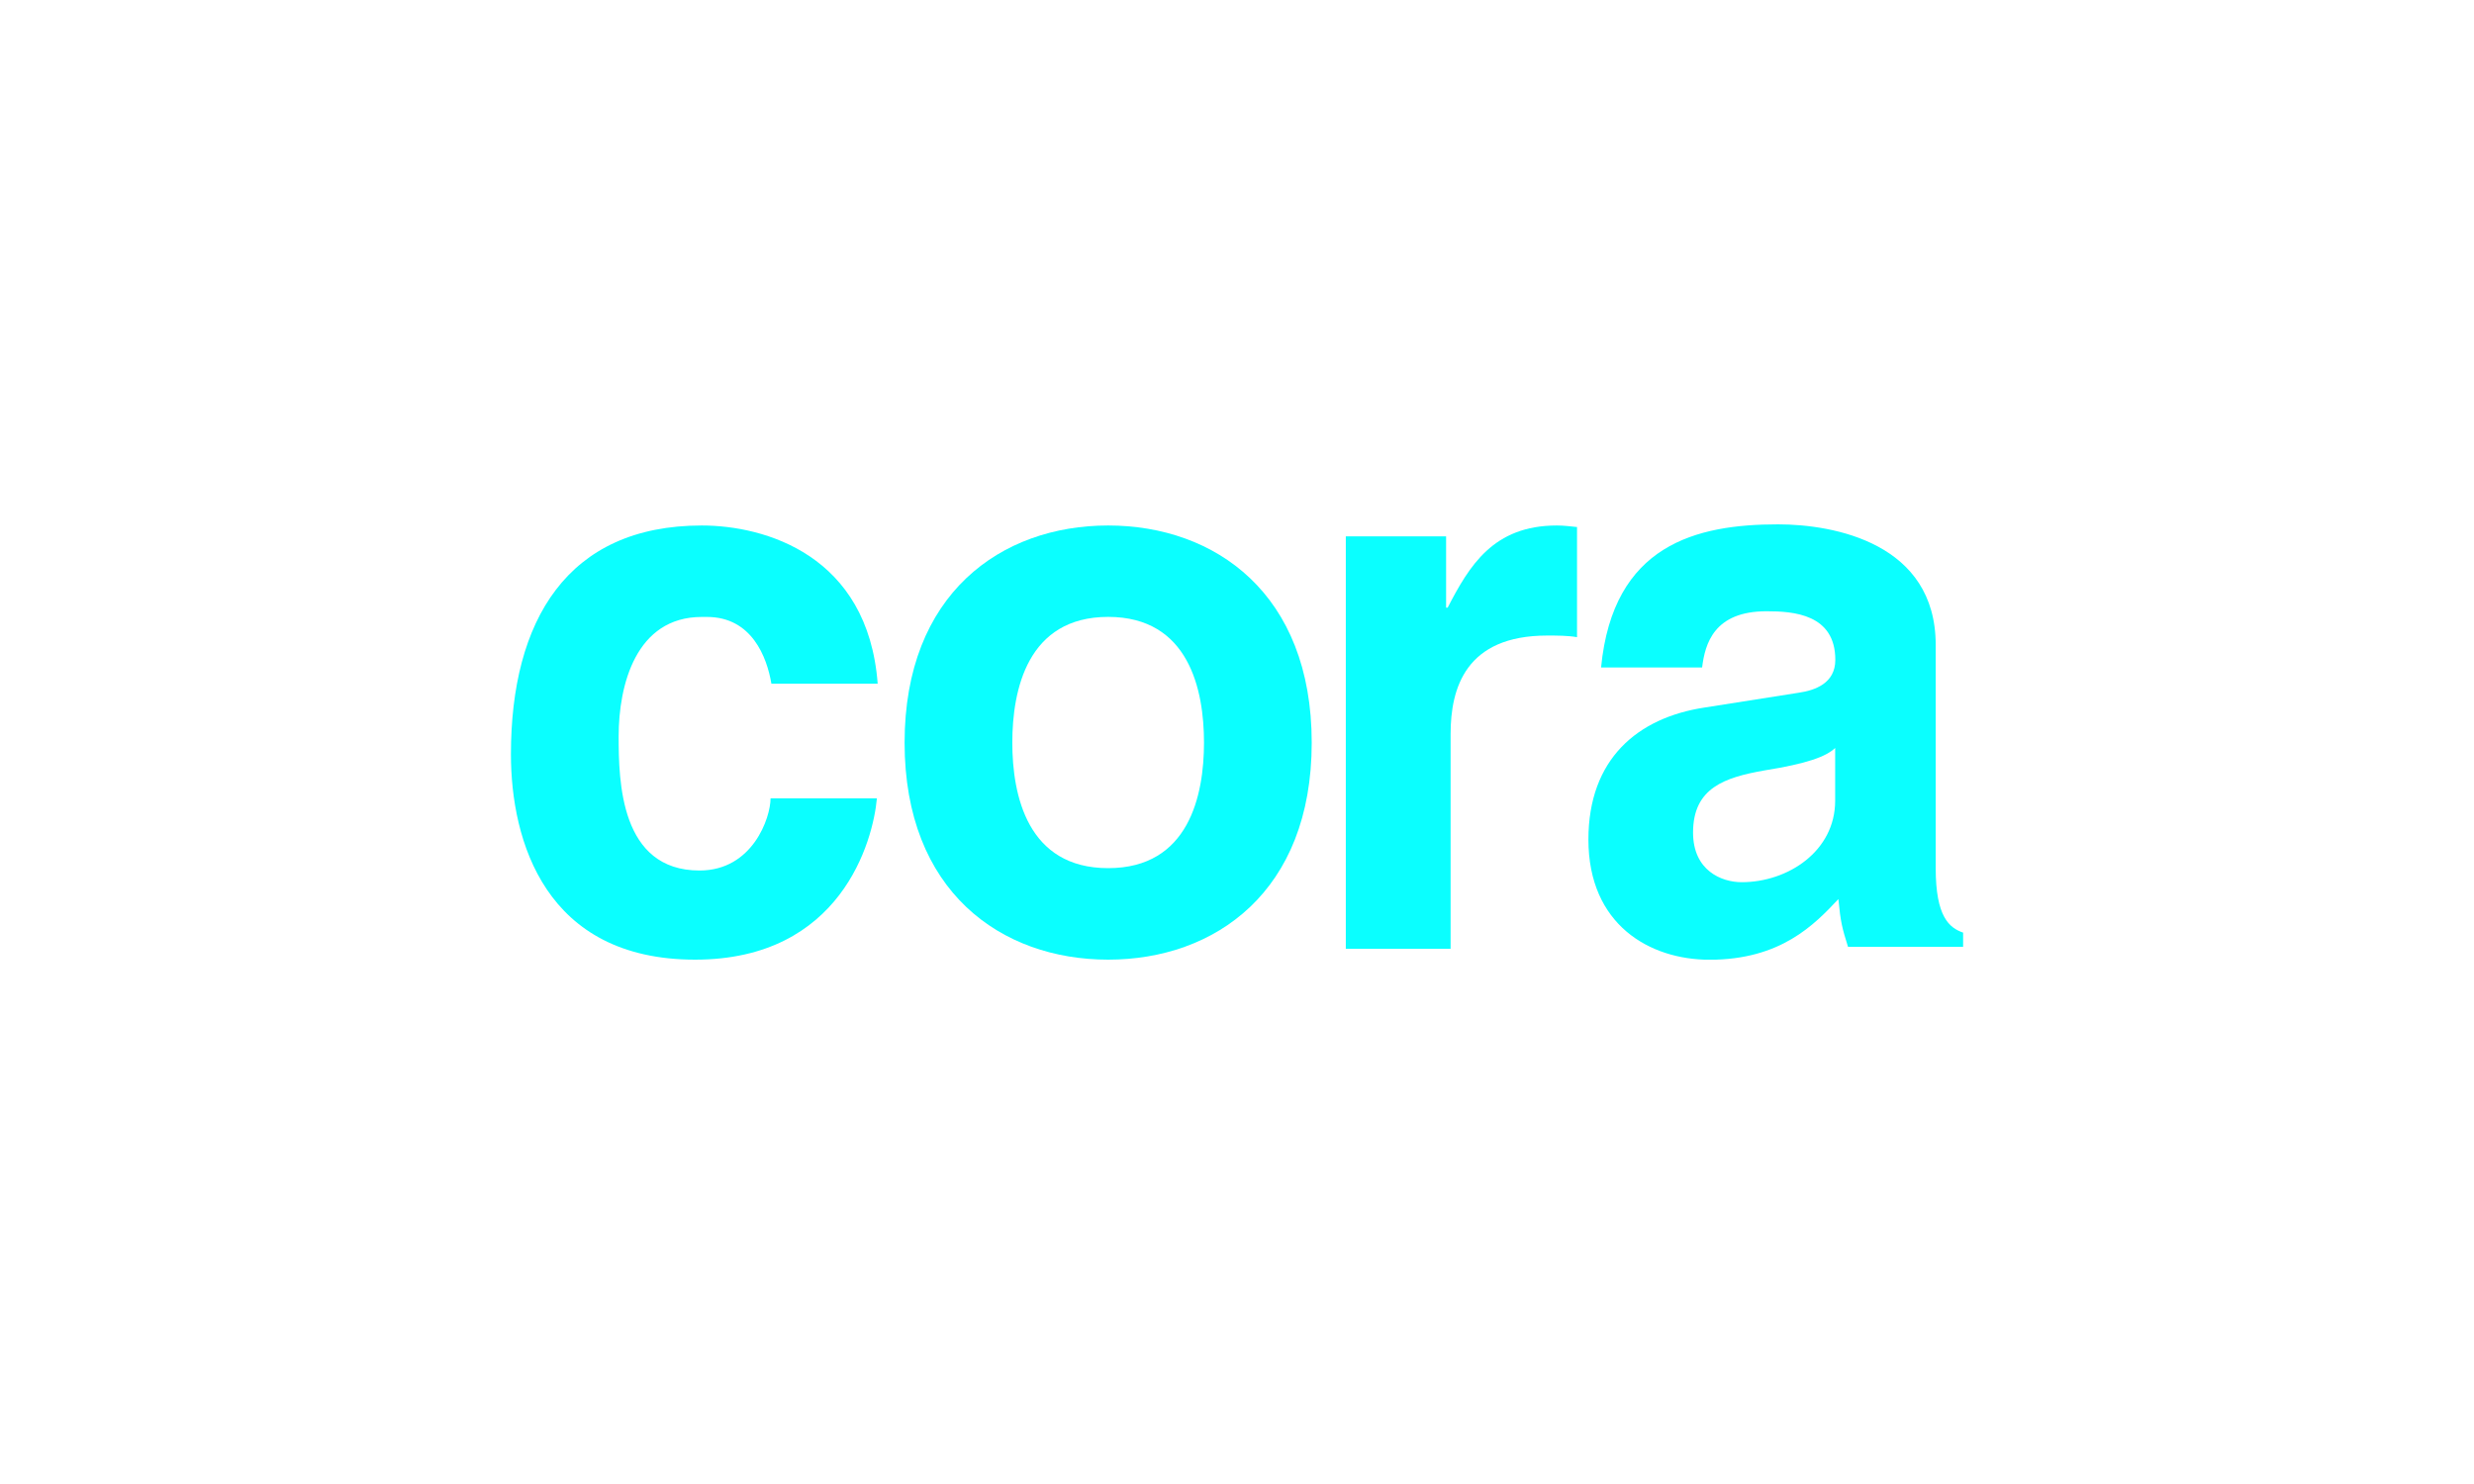 <?xml version="1.0" encoding="utf-8"?>
<!-- Generator: Adobe Illustrator 24.3.0, SVG Export Plug-In . SVG Version: 6.00 Build 0)  -->
<svg version="1.1" id="Calque_1" xmlns="http://www.w3.org/2000/svg" xmlns:xlink="http://www.w3.org/1999/xlink" x="0px" y="0px"
	 viewBox="0 0 500 300" style="enable-background:new 0 0 500 300;" xml:space="preserve">
<style type="text/css">
	.st0{display:none;fill:#E2001A;}
	.st1{fill:#E2001A;}
	.st2{clip-path:url(#SVGID_2_);fill:#0affff;}
	.st3{fill:#0affff;}
	.st4{clip-path:url(#SVGID_4_);fill:#0affff;}
	.st5{clip-path:url(#SVGID_6_);fill:#0affff;}
	.st6{clip-path:url(#SVGID_8_);fill:#0affff;}
	.st7{clip-path:url(#SVGID_10_);fill:#0affff;}
	.st8{clip-path:url(#SVGID_12_);fill:#0affff;}
	.st9{clip-path:url(#SVGID_14_);fill:#0affff;}
	.st10{clip-path:url(#SVGID_16_);fill:#0affff;}
	.st11{clip-path:url(#SVGID_18_);fill:#0affff;}
	.st12{clip-path:url(#SVGID_20_);fill:#0affff;}
	.st13{clip-path:url(#SVGID_22_);fill:#0affff;}
	.st14{clip-path:url(#SVGID_24_);fill:#0affff;}
	.st15{clip-path:url(#SVGID_26_);fill:#0affff;}
	.st16{clip-path:url(#SVGID_28_);fill:#0affff;}
	.st17{clip-path:url(#SVGID_30_);fill:#0affff;}
	.st18{clip-path:url(#SVGID_32_);fill:#0affff;}
	.st19{clip-path:url(#SVGID_34_);fill:#0affff;}
	.st20{clip-path:url(#SVGID_36_);fill:#0affff;}
	.st21{clip-path:url(#SVGID_38_);fill:#0affff;}
	.st22{clip-path:url(#SVGID_40_);fill:#0affff;}
	.st23{clip-path:url(#SVGID_42_);fill:#0affff;}
	.st24{clip-path:url(#SVGID_44_);fill:#0affff;}
	.st25{clip-path:url(#SVGID_46_);fill:#0affff;}
	.st26{clip-path:url(#SVGID_48_);fill:#0affff;}
	.st27{clip-path:url(#SVGID_50_);fill:#0affff;}
	.st28{clip-path:url(#SVGID_52_);fill:#0affff;}
	.st29{clip-path:url(#SVGID_54_);fill:#0affff;}
	.st30{clip-path:url(#SVGID_56_);fill:#0affff;}
	.st31{clip-path:url(#SVGID_58_);fill:#0affff;}
	.st32{clip-path:url(#SVGID_60_);fill:#0affff;}
	.st33{clip-path:url(#SVGID_62_);fill:#0affff;}
	.st34{clip-path:url(#SVGID_64_);fill:#0affff;}
	.st35{clip-path:url(#SVGID_66_);fill:#0affff;}
	.st36{clip-path:url(#SVGID_68_);fill:#0affff;}
	.st37{clip-path:url(#SVGID_70_);fill:#0affff;}
	.st38{clip-path:url(#SVGID_72_);fill:#0affff;}
	.st39{clip-path:url(#SVGID_74_);fill:#0affff;}
	.st40{clip-path:url(#SVGID_76_);fill:#0affff;}
	.st41{clip-path:url(#SVGID_78_);fill:#0affff;}
	.st42{clip-path:url(#SVGID_80_);fill:#0affff;}
	.st43{clip-path:url(#SVGID_82_);fill:#0affff;}
	.st44{clip-path:url(#SVGID_84_);fill:#0affff;}
	.st45{clip-path:url(#SVGID_86_);fill:#0affff;}
	.st46{clip-path:url(#SVGID_88_);fill:#0affff;}
	.st47{clip-path:url(#SVGID_90_);fill:#0affff;}
	.st48{clip-path:url(#SVGID_92_);fill:#0affff;}
	.st49{clip-path:url(#SVGID_94_);fill:#0affff;}
</style>
<rect x="-2778" y="-11" class="st0" width="5483.67" height="326"/>
<g>
	<g>
		<defs>
			<rect id="SVGID_93_" x="103.26" y="106" width="293.49" height="88"/>
		</defs>
		<clipPath id="SVGID_2_">
			<use xlink:href="#SVGID_93_"  style="overflow:visible;"/>
		</clipPath>
		<path class="st2" d="M370.89,161.87c0,10.19-9.52,16.47-18.89,16.47c-4.09,0-9.83-2.36-9.83-10.04c0-9.09,6.5-11.14,14.35-12.54
			c8.78-1.4,12.52-2.81,14.37-4.55V161.87z M391.21,175.51v-45.14c0-20.54-20.51-24.37-31.86-24.37c-16.47,0-33.36,4.05-35.77,28.94
			H344c0.59-4.81,2.4-11.37,13.02-11.37c5.43,0,13.9,0.57,13.9,9.83c0,4.71-4.07,6.16-7.4,6.64l-19.06,3
			c-13.47,2.05-23.44,10.38-23.44,26.68c0,17.23,12.4,24.3,24.49,24.3c14.37,0,21.18-7.09,26.03-12.26
			c0.45,4.69,0.76,5.85,1.95,9.66h23.27v-2.88C393.97,187.57,391.21,185.38,391.21,175.51"/>
		<path class="st2" d="M271.99,108.42h20.27v14.42h0.31c4.38-8.45,9.21-16.61,22.06-16.61c1.38,0,2.74,0.17,4.09,0.31v22.27
			c-1.81-0.33-4.09-0.33-6.04-0.33c-16.49,0-19.51,10.66-19.51,19.89v43.43h-21.18V108.42z"/>
		<path class="st2" d="M223.96,175.5c-16.32,0-19.37-14.73-19.37-25.37c0-10.66,3.05-25.42,19.37-25.42s19.37,14.75,19.37,25.42
			C243.33,160.77,240.29,175.5,223.96,175.5 M223.96,106.23c-21.63,0-41.14,13.8-41.14,43.91c0,30.08,19.51,43.86,41.14,43.86
			s41.14-13.78,41.14-43.86C265.11,120.03,245.59,106.23,223.96,106.23"/>
		<path class="st2" d="M177.22,161.4c-0.76,8.61-7.26,32.6-36.74,32.6c-30.27,0-37.22-23.99-37.22-41.53
			c0-26.96,11.35-46.24,38.57-46.24c12.71,0,33.58,5.95,35.55,31.98H155.9c-0.9-5.35-3.95-13.49-13.02-13.49h-1.05
			c-13.33,0-16.8,13.78-16.8,24.13c0,9.09,0.31,27.13,16.35,27.13c10.73,0,14.35-10.66,14.35-14.59H177.22z"/>
	</g>
</g>
</svg>
